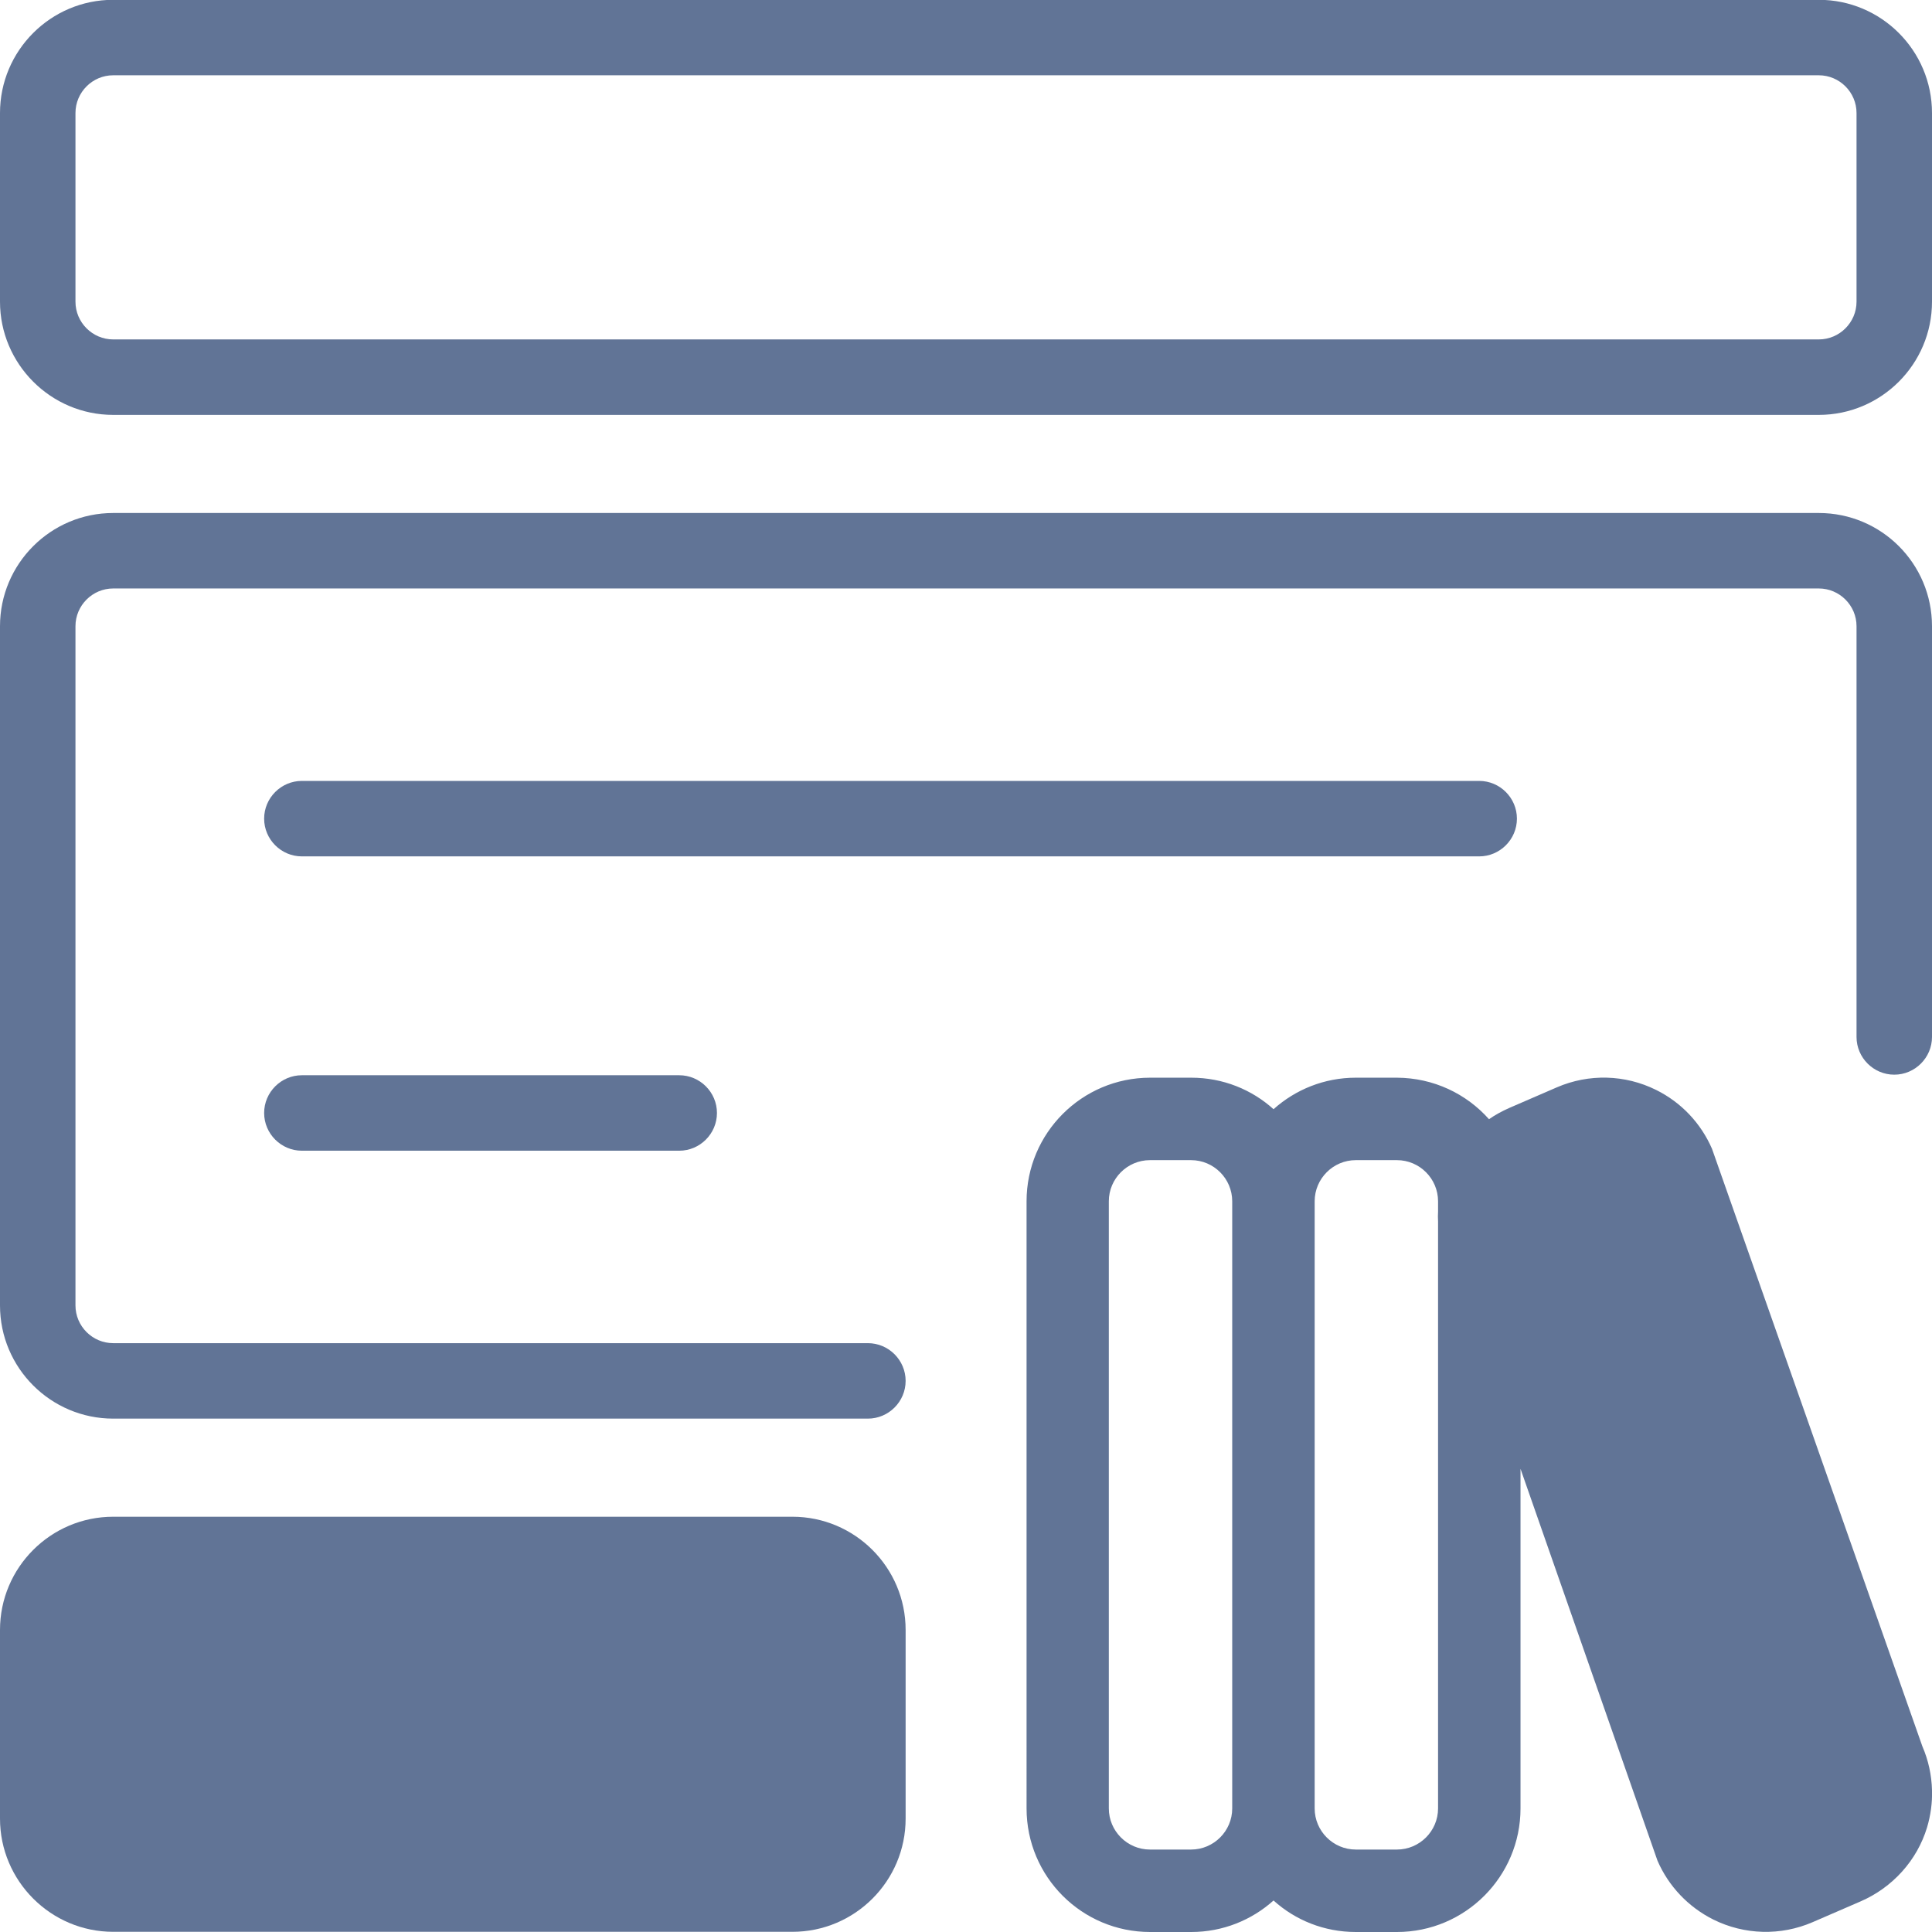 <?xml version="1.0" encoding="utf-8"?>
<svg xmlns="http://www.w3.org/2000/svg" xmlns:xlink="http://www.w3.org/1999/xlink" version="1.1" x="0px" y="0px" viewBox="0 0 1024 1024" enable-background="new 0 0 1024 1024" xml:space="preserve" width="96" height="96">
<g id="Ebene_1">
	<g>
		<path fill="#617496" d="M60,219.9h904c33.1,0,60-26.9,60-60v-100c0-33.1-26.9-60-60-60H60c-33.1,0-60,26.9-60,60v100    C0,192.9,26.9,219.9,60,219.9z M964,39.9c11,0,20,9,20,20v100c0,11-9,20-20,20H60c-11,0-20-9-20-20v-100c0-11,9-20,20-20H964z"/>
		<path fill="#617496" d="M60,1023.9h360c33.1,0,60-26.9,60-60v-100c0-33.1-26.9-60-60-60H60c-33.1,0-60,26.9-60,60v100    C0,996.9,26.9,1023.9,60,1023.9z"/>
		<path fill="#617496" d="M160,569.9h200c11,0,20,9,20,20v0c0,11-9,20-20,20H160c-11,0-20-9-20-20v0C140,578.9,149,569.9,160,569.9z    "/>
		<path fill="#617496" d="M160,453.9h624c11,0,20-9,20-20v0c0-11-9-20-20-20H160c-11,0-20,9-20,20v0C140,444.9,149,453.9,160,453.9z    "/>
		<path fill="#617496" d="M964,271.9H60c-33.1,0-60,26.9-60,60v360c0,33.1,26.9,60,60,60h400c11,0,20-9,20-20v0c0-11-9-20-20-20H60    c-11,0-20-9-20-20v-360c0-11,9-20,20-20h904c11,0,20,9,20,20v217.7c0,11,9,20,20,20s20-9,20-20V331.9    C1024,298.7,997.1,271.9,964,271.9z"/>
		<path fill-rule="evenodd" clip-rule="evenodd" fill="#617496" d="M789.2,593.2c3.3-2.3,6.8-4.2,10.6-5.9l25.4-11    c16.9-7.3,36.1-6.8,52.6,1.4c13.3,6.6,23.7,17.6,29.6,31.2l111.5,316.7c3.2,7.4,4.9,15.3,5.1,23.3c0.2,6.6-0.7,13.2-2.6,19.6    c-5.3,17.6-18.4,32-35.3,39.3l-25.4,11c-16.9,7.3-36.1,6.8-52.6-1.4c-13.2-6.6-23.7-17.6-29.6-31.2l-72.6-207.7v180    c0,36.1-29.3,65.5-65.5,65.5h-21.8c-16.8,0-32.1-6.3-43.6-16.7c-11.6,10.4-26.9,16.7-43.6,16.7h-21.8c-36.2,0-65.5-29.3-65.5-65.5    V636.7c0-36.1,29.3-65.5,65.5-65.5h21.8c16.8,0,32.1,6.3,43.6,16.7c11.6-10.4,26.9-16.7,43.6-16.7h21.8    C759.8,571.3,777.2,579.7,789.2,593.2L789.2,593.2z M762.2,642.1v-5.4c0-12-9.8-21.8-21.8-21.8h-21.8c-12,0-21.8,9.8-21.8,21.8    v321.8c0,12,9.8,21.8,21.8,21.8h21.8c12,0,21.8-9.8,21.8-21.8V647.3C762.1,645.6,762.1,643.9,762.2,642.1L762.2,642.1z     M609.5,614.9c-12,0-21.8,9.8-21.8,21.8v321.8c0,12,9.8,21.8,21.8,21.8h21.8c12,0,21.8-9.8,21.8-21.8V636.7    c0-12-9.8-21.8-21.8-21.8H609.5z"/>
	</g>
</g>
<g id="Ebene_2">
</g>
</svg>
